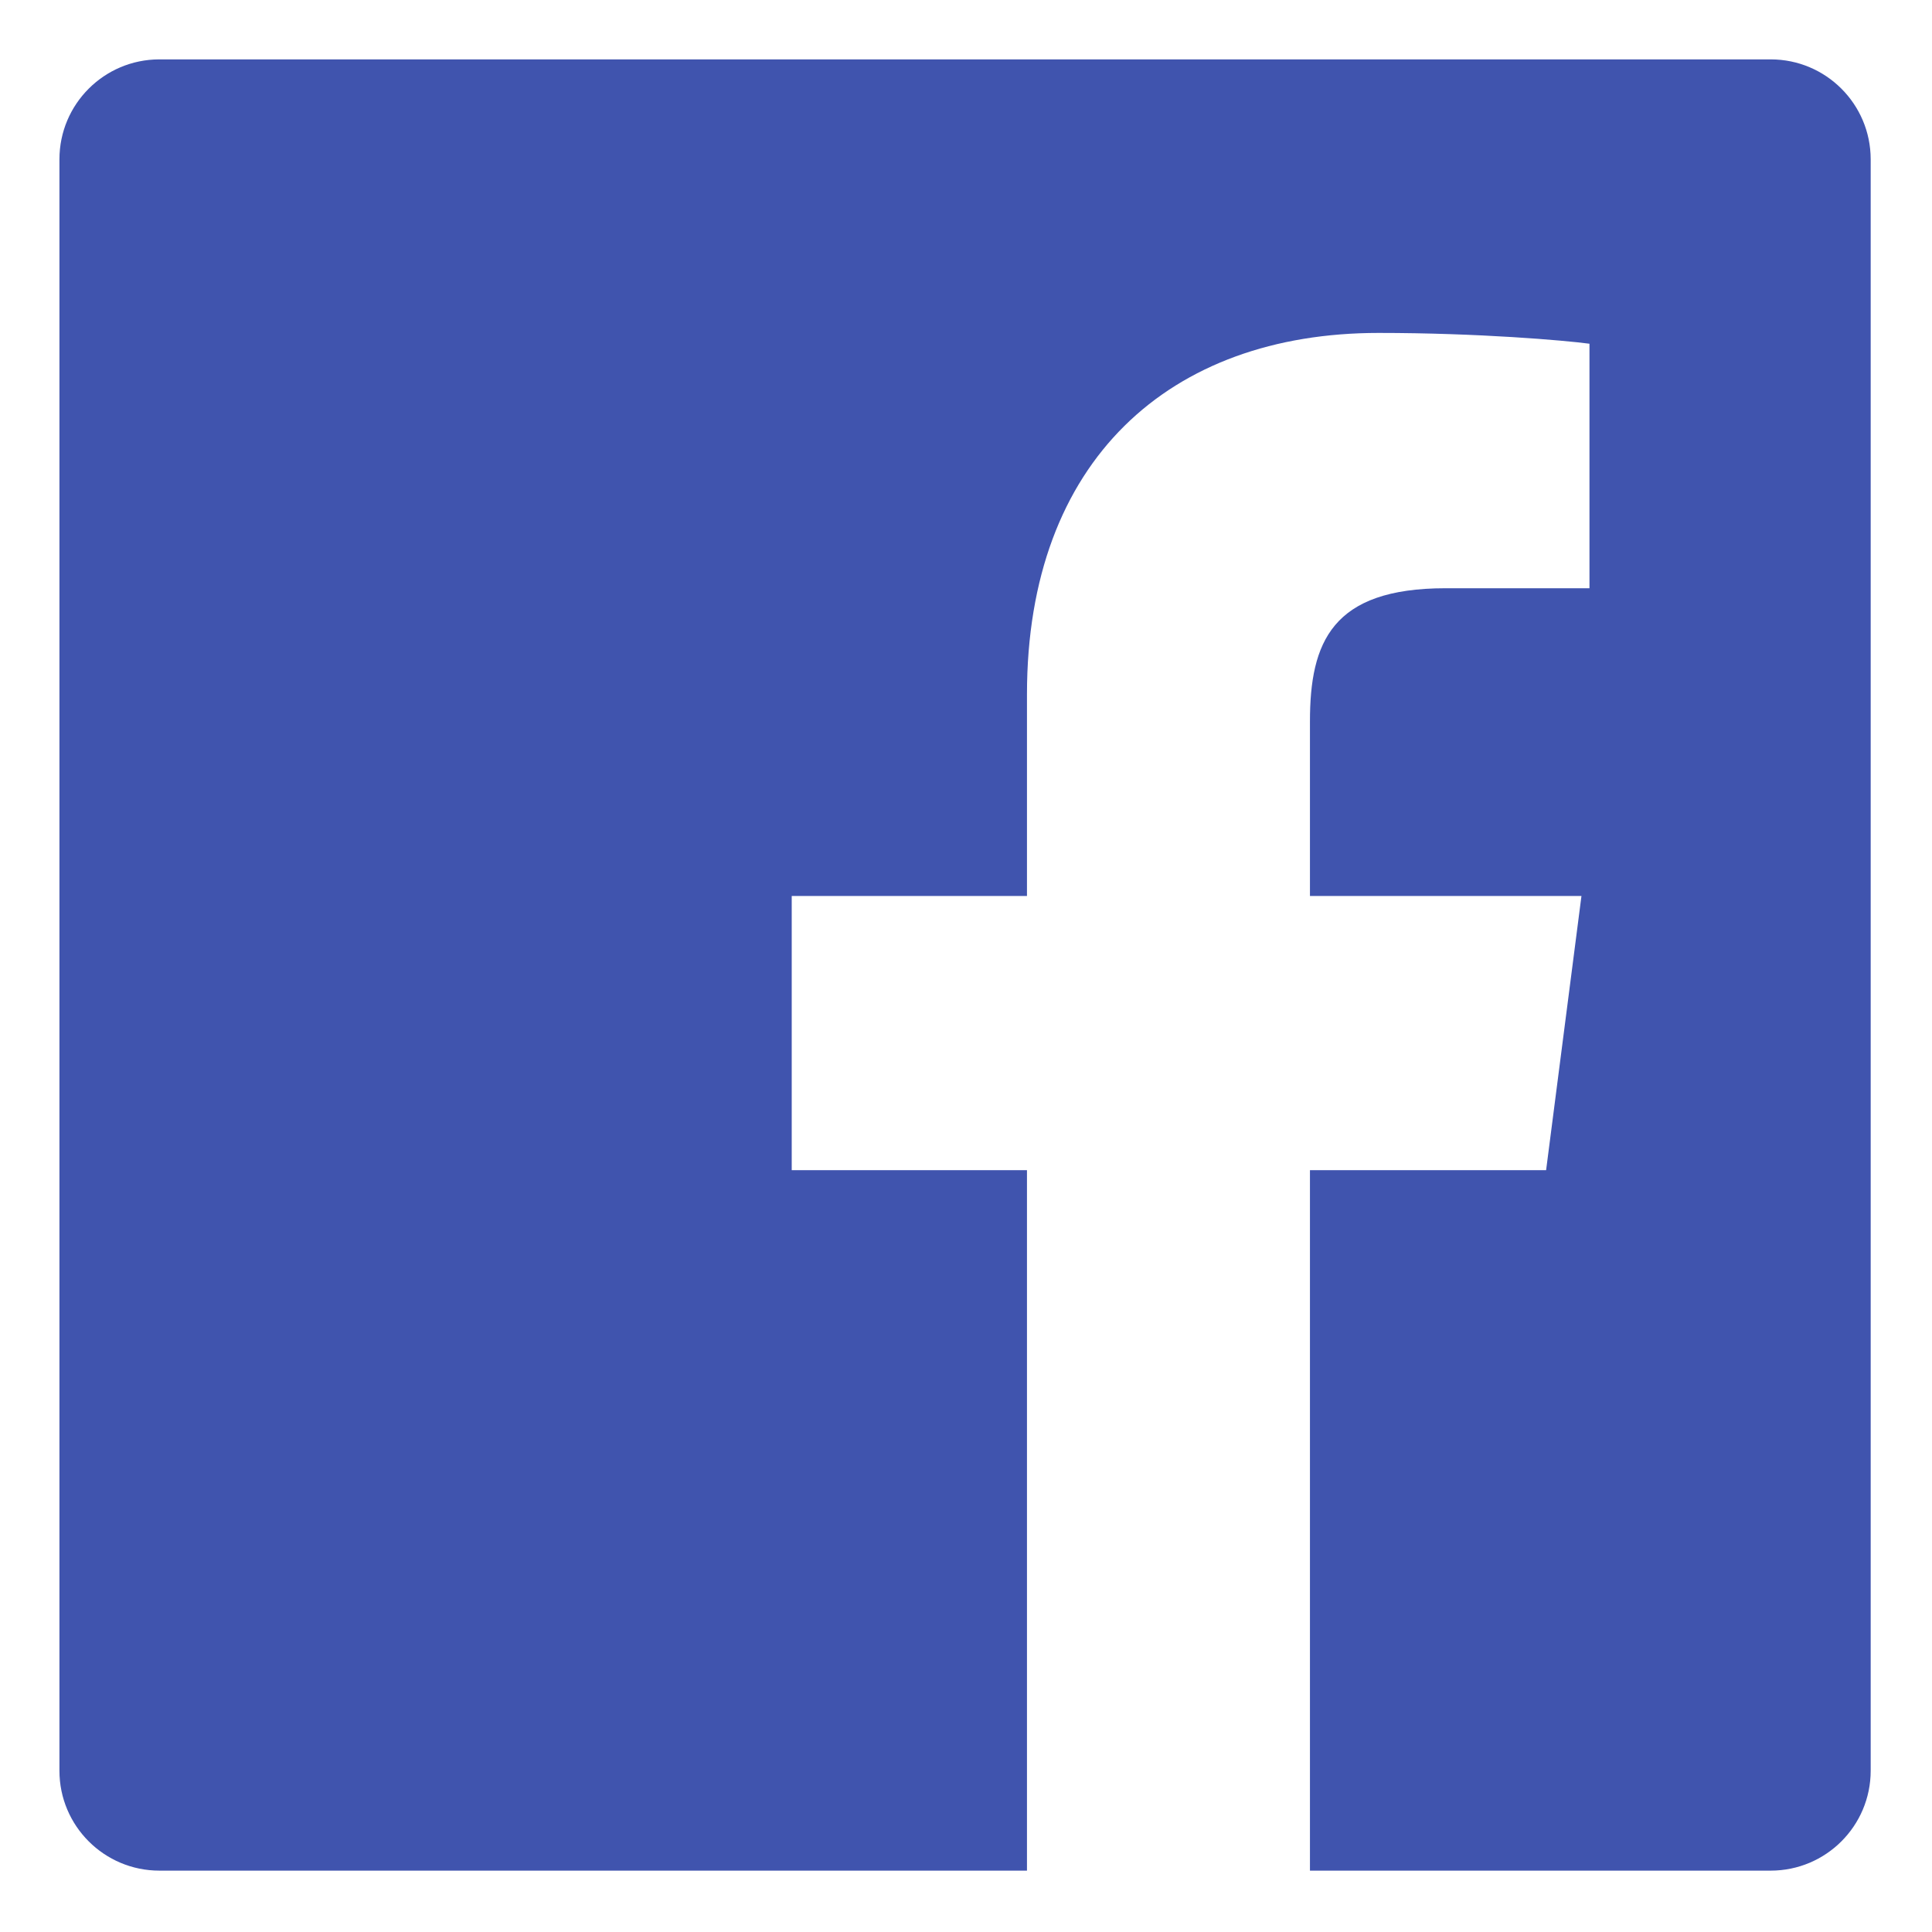 <svg width="34" height="34" viewBox="0 0 34 34" fill="none" xmlns="http://www.w3.org/2000/svg">
<path d="M31.161 1.045H2.804C1.833 1.046 1.046 1.833 1.046 2.804V31.162C1.046 32.133 1.834 32.92 2.805 32.92H18.073V20.593H13.933V15.768H18.073V12.218C18.073 8.1 20.587 5.859 24.26 5.859C26.019 5.859 27.531 5.99 27.972 6.049V10.352H25.439C23.44 10.352 23.053 11.302 23.053 12.695V15.768H27.831L27.209 20.593H23.053V32.92H31.161C32.133 32.92 32.921 32.133 32.921 31.161C32.921 31.161 32.921 31.161 32.921 31.16V2.803C32.92 1.832 32.133 1.045 31.161 1.045Z" fill="#4054AE"/>
</svg>
